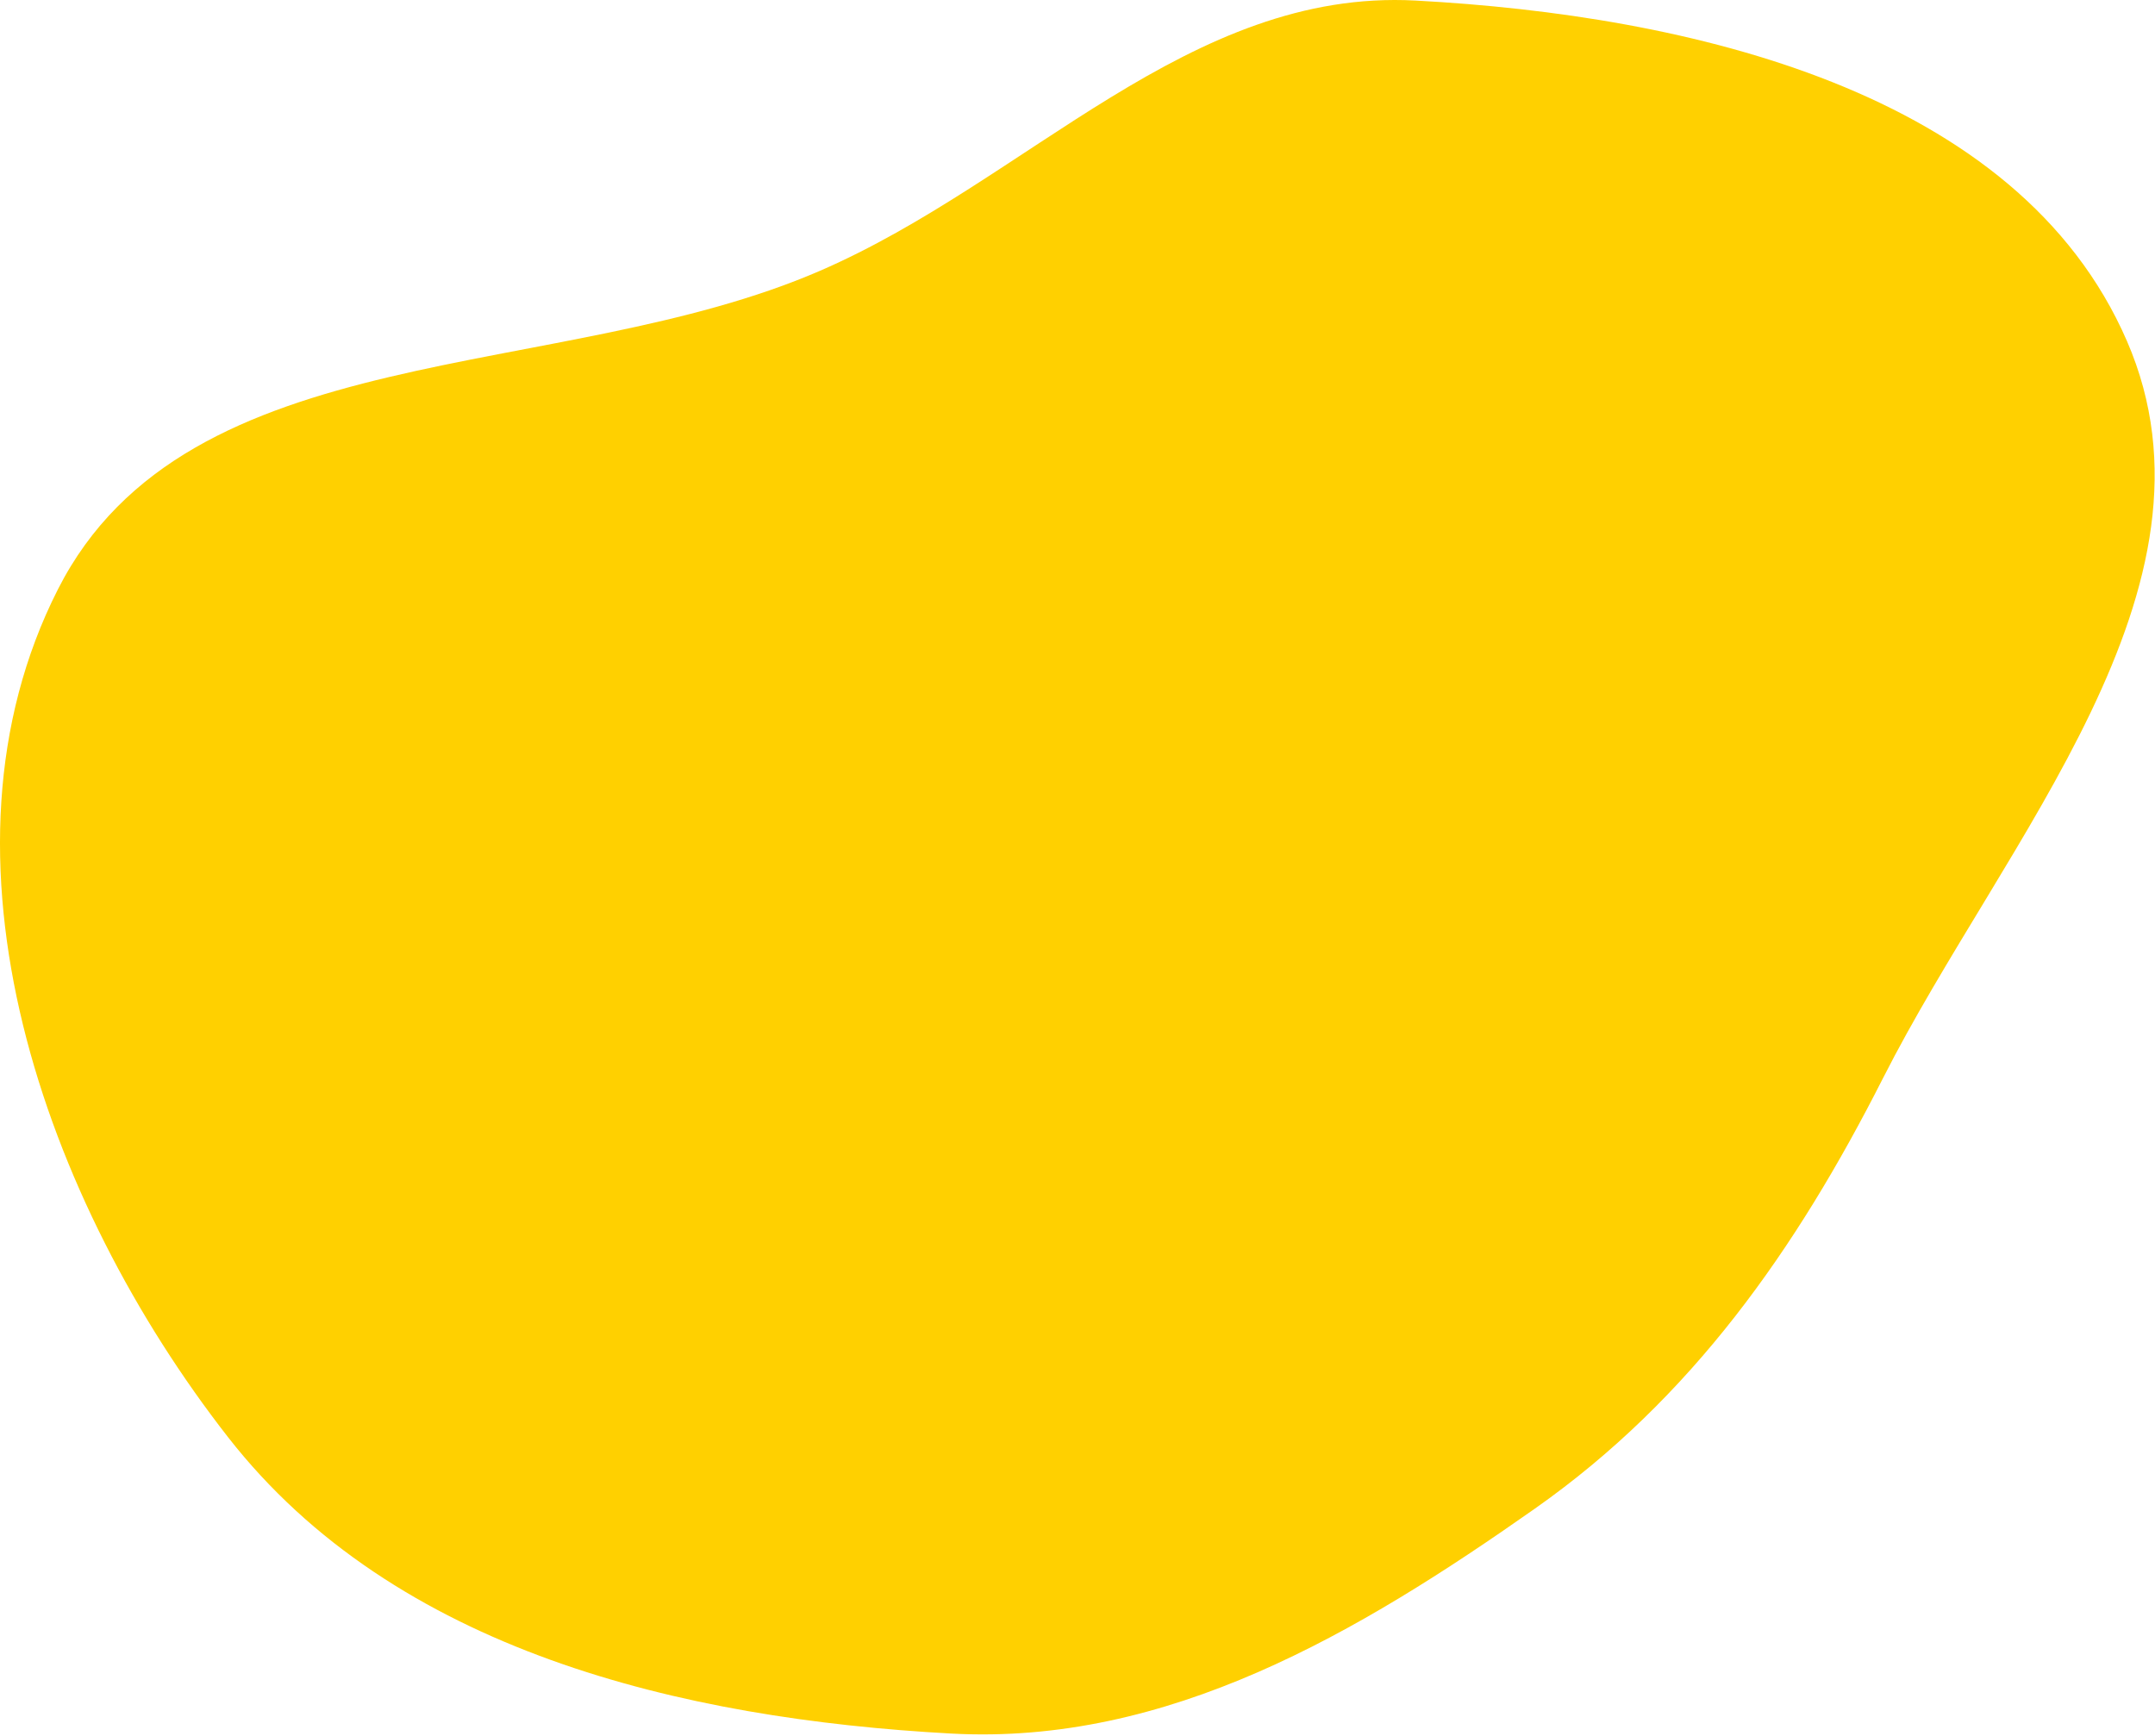 <svg width="880" height="709" viewBox="0 0 880 709" fill="none" xmlns="http://www.w3.org/2000/svg">
<path fill-rule="evenodd" clip-rule="evenodd" d="M626.781 616.073C690.837 571.031 733.475 510.21 768.89 440.369C818.592 342.349 912.273 240.107 868.548 139.28C824.141 36.881 689.467 6.225 578.015 0.226C485.641 -4.747 419.789 73.745 334.921 110.556C227.665 157.077 76.55 136.427 23.643 240.68C-31.74 349.816 17.854 490.478 93.161 586.949C161.192 674.099 277.992 701.904 388.386 707.929C476.784 712.753 554.364 666.996 626.781 616.073Z" fill="#FFD000"/>
</svg>
